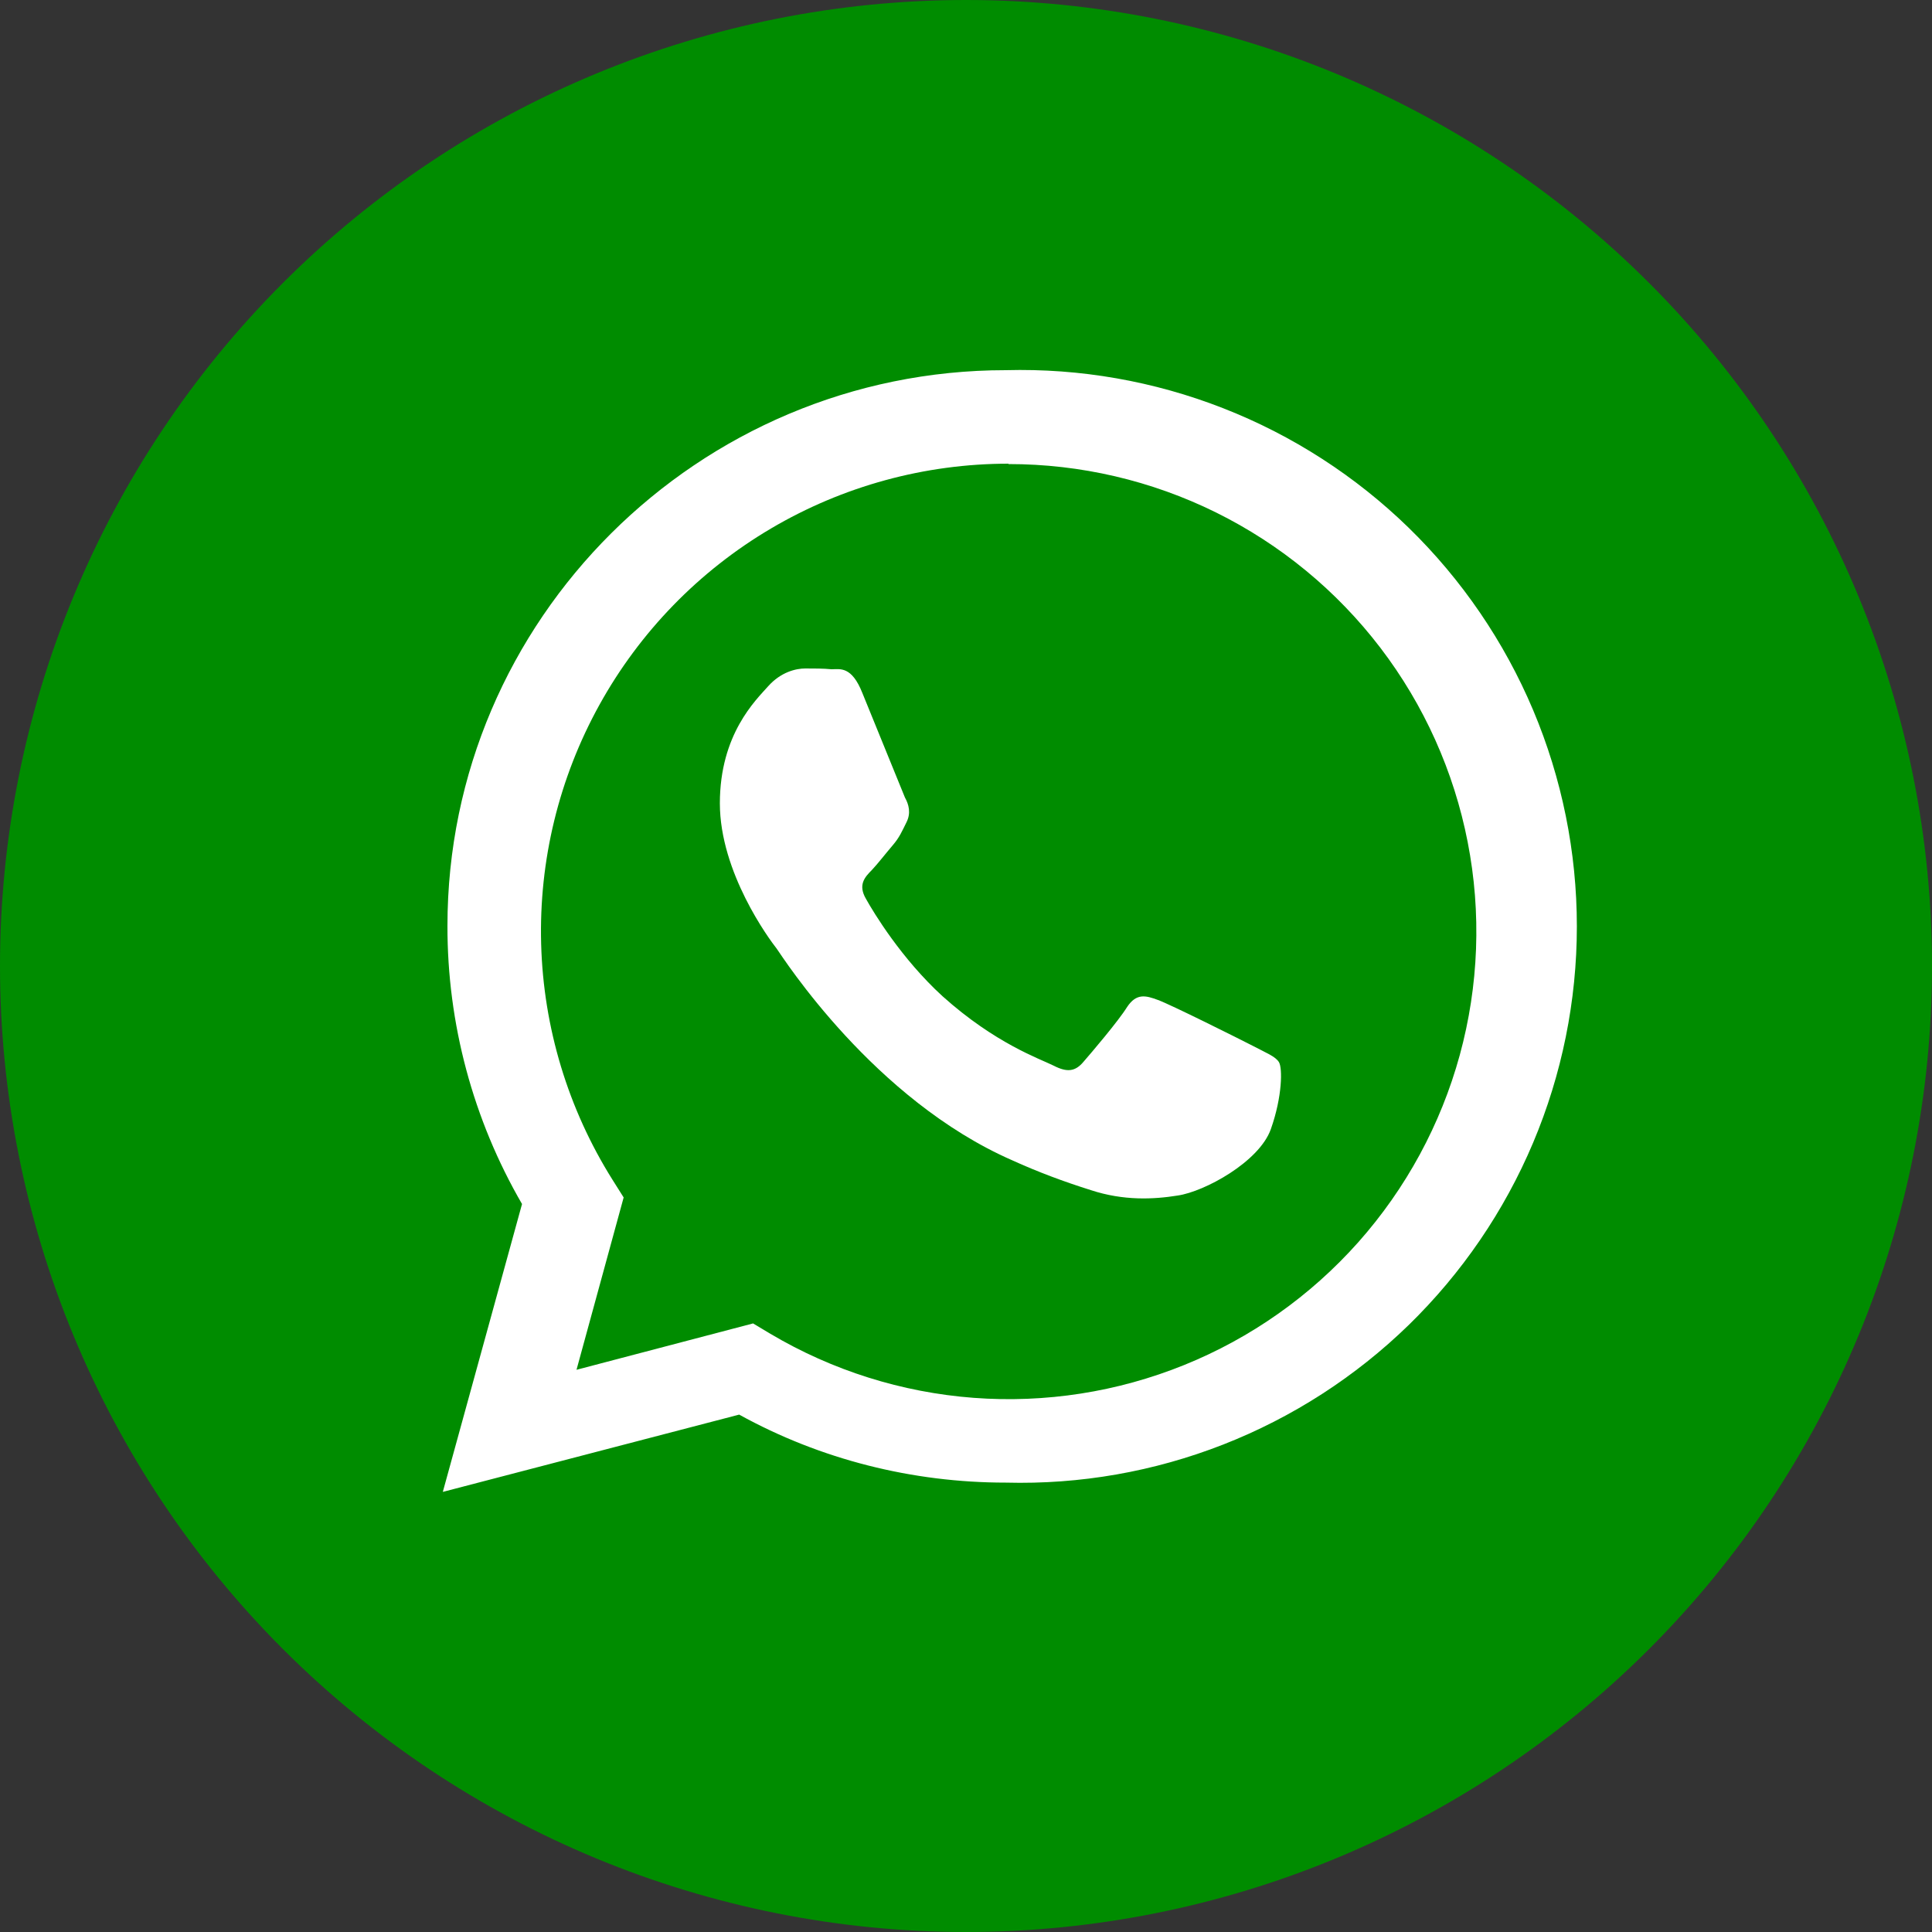 <?xml version="1.0" encoding="UTF-8"?> <svg xmlns="http://www.w3.org/2000/svg" width="50" height="50" viewBox="0 0 50 50" fill="none"><rect x="0" y="0" width="50" height="50" fill="#333333" stroke="none"/> <g clip-path="url(#clip0_4036_8426)"> <path d="M25 45C30.304 45 35.391 42.893 39.142 39.142C42.893 35.391 45 30.304 45 25C45 19.696 42.893 14.609 39.142 10.858C35.391 7.107 30.304 5 25 5C19.696 5 14.609 7.107 10.858 10.858C7.107 14.609 5 19.696 5 25C5 30.304 7.107 35.391 10.858 39.142C14.609 42.893 19.696 45 25 45Z" fill="white"></path> <path d="M26.1 12C23.939 12 21.816 12.579 19.954 13.677C18.092 14.775 16.558 16.352 15.512 18.243C14.466 20.135 13.945 22.272 14.005 24.433C14.064 26.593 14.701 28.699 15.85 30.53L16.14 30.99L14.92 35.45L19.49 34.25L19.94 34.52C21.542 35.469 23.342 36.036 25.198 36.176C27.055 36.316 28.919 36.025 30.645 35.327C32.372 34.629 33.913 33.541 35.151 32.15C36.388 30.758 37.287 29.1 37.779 27.304C38.27 25.508 38.341 23.622 37.984 21.795C37.628 19.967 36.855 18.246 35.725 16.766C34.595 15.287 33.138 14.087 31.469 13.262C29.799 12.437 27.962 12.009 26.1 12.01V12ZM32.89 29.22C32.59 30.07 31.17 30.84 30.48 30.94C29.86 31.04 29.08 31.08 28.23 30.8C27.53 30.58 26.86 30.33 26.2 30.03C22.61 28.46 20.27 24.79 20.1 24.55C19.91 24.31 18.63 22.58 18.63 20.79C18.63 19 19.56 18.12 19.88 17.76C20.21 17.39 20.6 17.3 20.84 17.3C21.07 17.3 21.31 17.3 21.52 17.32C21.74 17.32 22.04 17.23 22.32 17.94L23.42 20.64C23.52 20.82 23.58 21.04 23.46 21.28C23.34 21.52 23.28 21.67 23.1 21.88C22.92 22.09 22.72 22.35 22.56 22.52C22.38 22.7 22.2 22.9 22.41 23.26C22.61 23.62 23.33 24.81 24.39 25.78C25.76 27.01 26.91 27.4 27.27 27.58C27.62 27.76 27.83 27.73 28.04 27.48C28.24 27.25 28.94 26.43 29.17 26.06C29.41 25.7 29.65 25.76 29.97 25.88C30.3 26 32.06 26.88 32.41 27.06C32.77 27.25 33.01 27.34 33.1 27.49C33.19 27.64 33.19 28.37 32.89 29.22Z" fill="#008C00"></path> <path d="M25 0C18.37 0 12.011 2.634 7.322 7.322C2.634 12.011 0 18.37 0 25C0 31.63 2.634 37.989 7.322 42.678C12.011 47.366 18.37 50 25 50C31.63 50 37.989 47.366 42.678 42.678C47.366 37.989 50 31.63 50 25C50 18.37 47.366 12.011 42.678 7.322C37.989 2.634 31.63 0 25 0ZM26.03 38.37C23.61 38.37 21.23 37.77 19.13 36.61L11.46 38.61L13.51 31.16C12.242 28.973 11.575 26.488 11.58 23.96C11.58 16.04 18.07 9.58 26.03 9.58C27.952 9.529 29.865 9.864 31.656 10.565C33.447 11.265 35.079 12.318 36.457 13.659C37.834 15.001 38.929 16.605 39.677 18.377C40.424 20.148 40.809 22.052 40.809 23.975C40.809 25.898 40.424 27.802 39.677 29.573C38.929 31.345 37.834 32.949 36.457 34.291C35.079 35.632 33.447 36.684 31.656 37.385C29.865 38.086 27.952 38.421 26.03 38.37Z" fill="#008C00"></path> </g> <defs> <clipPath id="clip0_4036_8426"> <rect width="50" height="50" fill="white"></rect> </clipPath> </defs> </svg> 